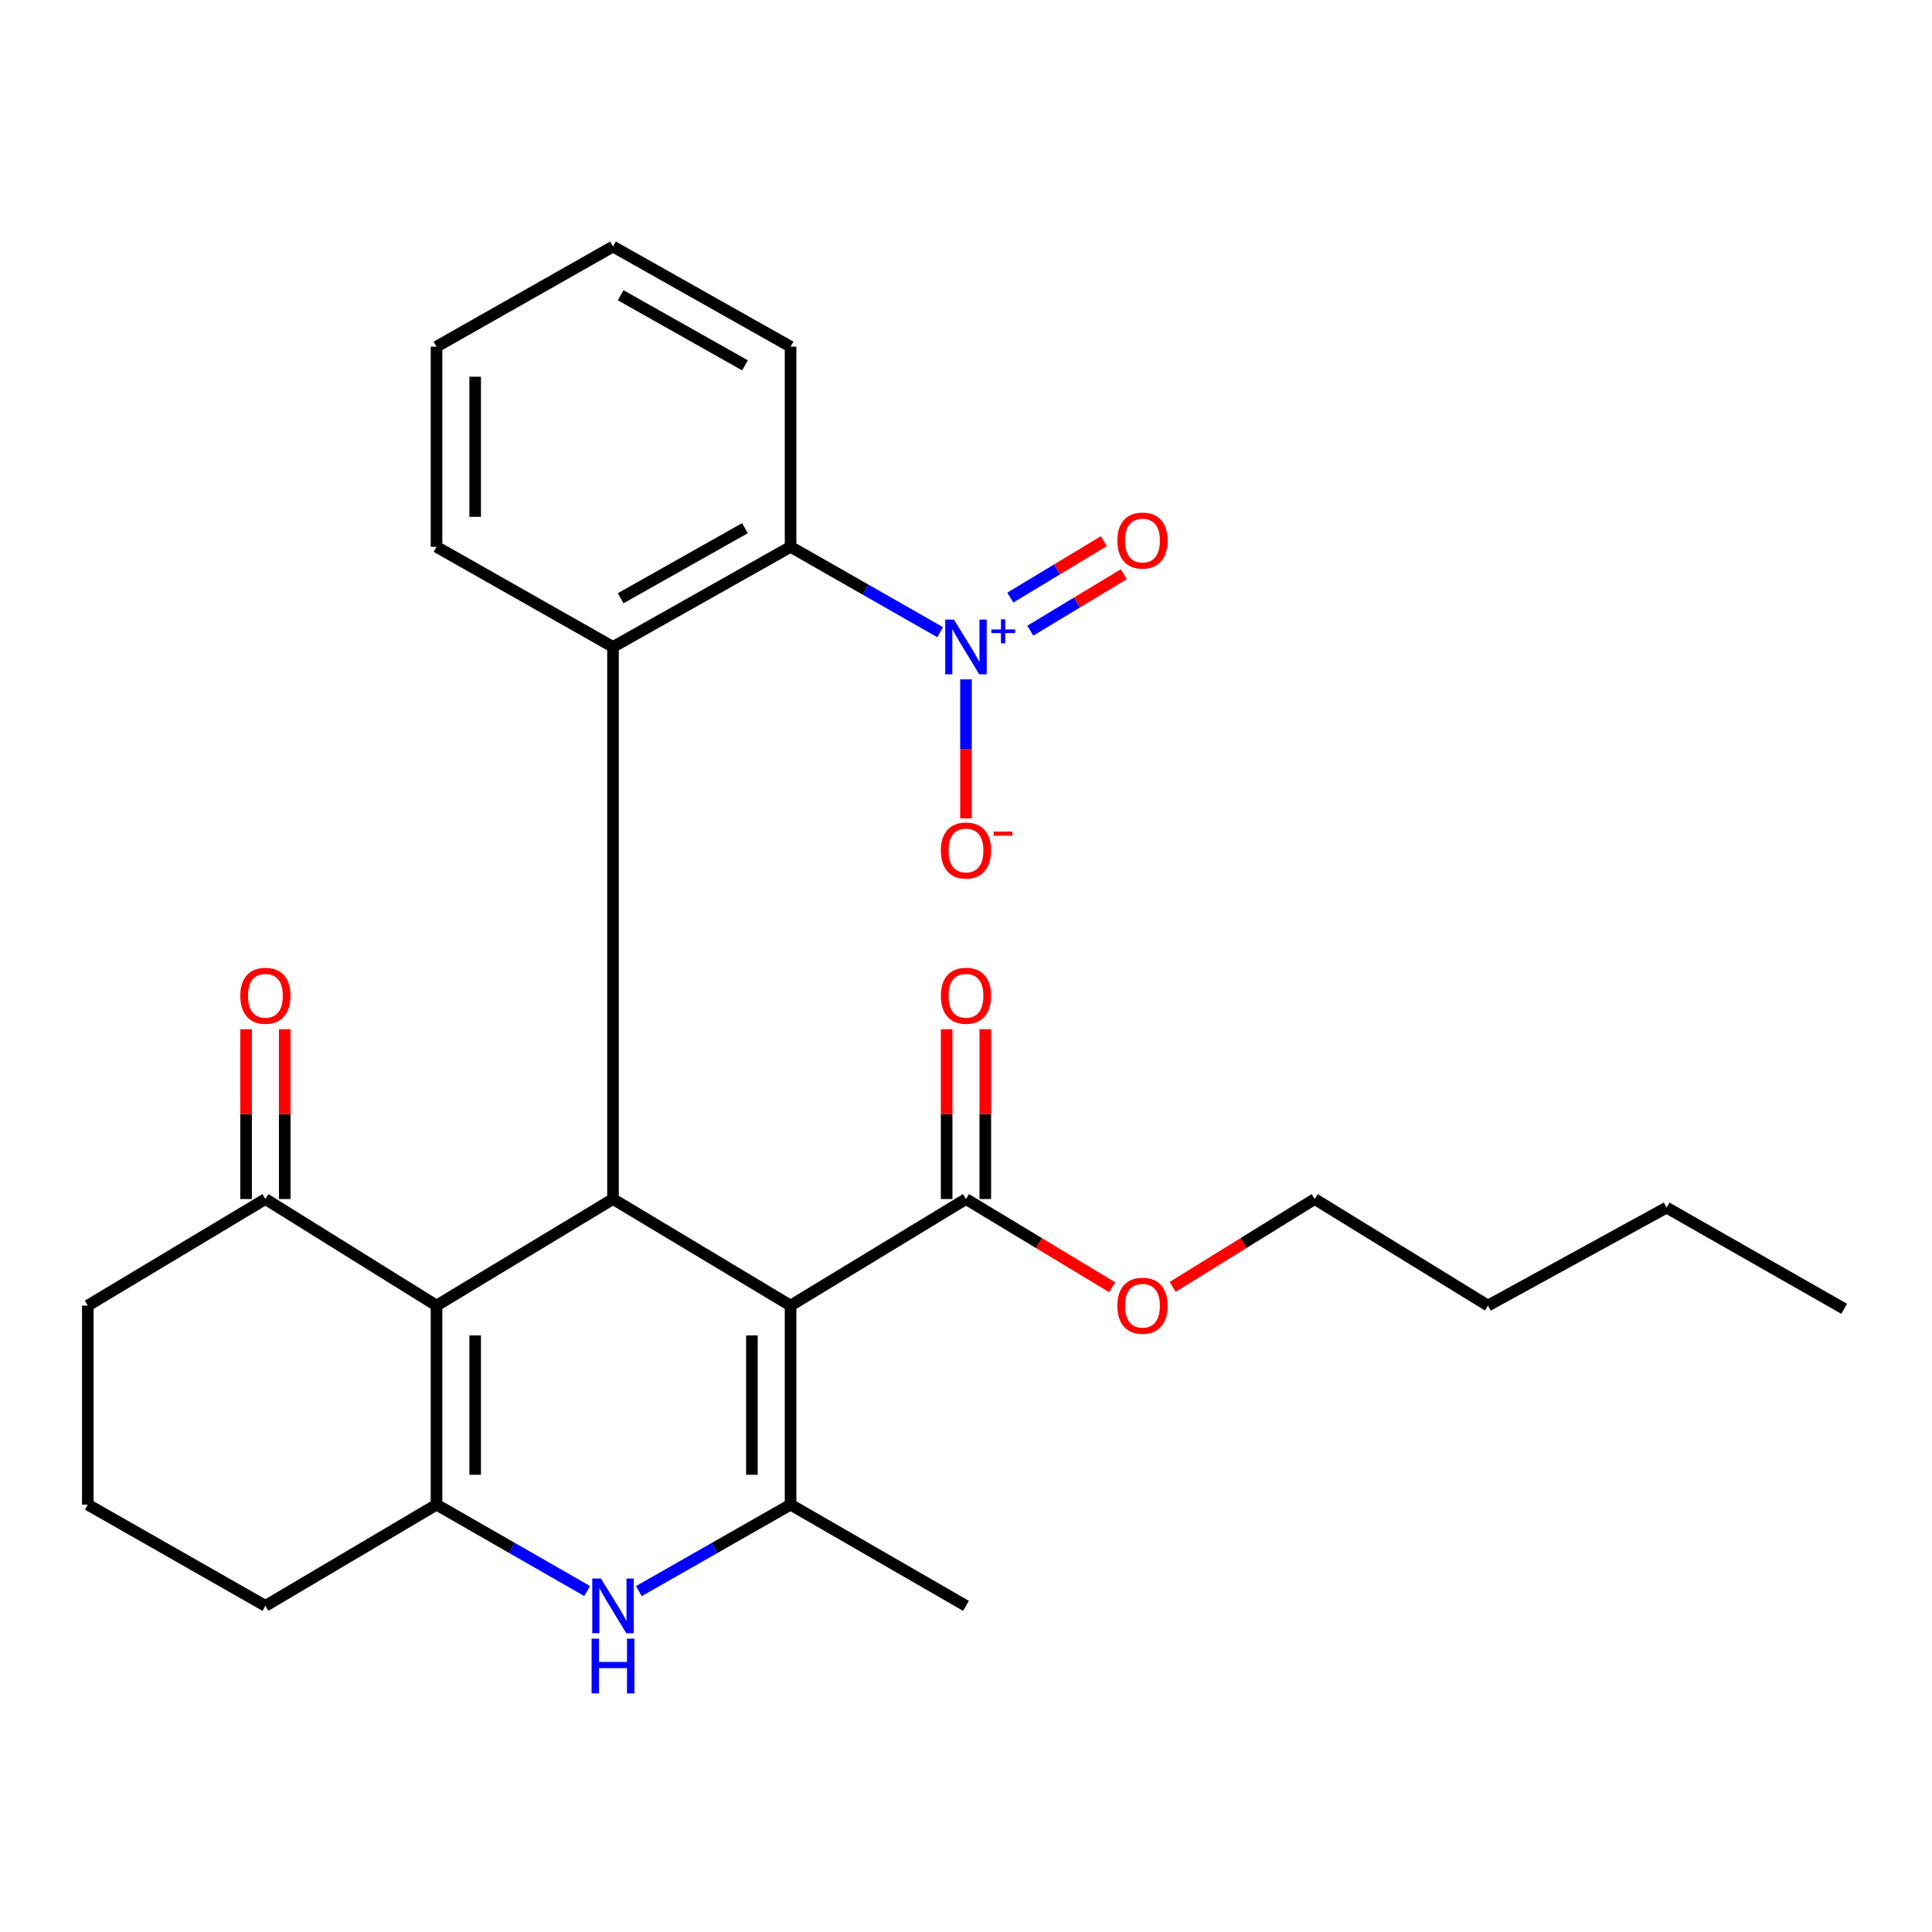 <?xml version='1.0' encoding='iso-8859-1'?>
<svg version='1.1' baseProfile='full'
              xmlns='http://www.w3.org/2000/svg'
                      xmlns:rdkit='http://www.rdkit.org/xml'
                      xmlns:xlink='http://www.w3.org/1999/xlink'
                  xml:space='preserve'
width='1000px' height='1000px' viewBox='0 0 1000 1000'>
<!-- END OF HEADER -->
<rect style='opacity:1.0;fill:#FFFFFF;stroke:none' width='1000' height='1000' x='0' y='0'> </rect>
<path class='bond-0' d='M 409.2,675.765 L 317.288,620.622' style='fill:none;fill-rule:evenodd;stroke:#000000;stroke-width:6px;stroke-linecap:butt;stroke-linejoin:miter;stroke-opacity:1' />
<path class='bond-2' d='M 409.2,675.765 L 409.2,778.803' style='fill:none;fill-rule:evenodd;stroke:#000000;stroke-width:6px;stroke-linecap:butt;stroke-linejoin:miter;stroke-opacity:1' />
<path class='bond-2' d='M 389.192,691.221 L 389.192,763.347' style='fill:none;fill-rule:evenodd;stroke:#000000;stroke-width:6px;stroke-linecap:butt;stroke-linejoin:miter;stroke-opacity:1' />
<path class='bond-8' d='M 409.2,675.765 L 499.989,620.622' style='fill:none;fill-rule:evenodd;stroke:#000000;stroke-width:6px;stroke-linecap:butt;stroke-linejoin:miter;stroke-opacity:1' />
<path class='bond-1' d='M 317.288,620.622 L 225.943,675.765' style='fill:none;fill-rule:evenodd;stroke:#000000;stroke-width:6px;stroke-linecap:butt;stroke-linejoin:miter;stroke-opacity:1' />
<path class='bond-6' d='M 317.288,620.622 L 317.288,334.85' style='fill:none;fill-rule:evenodd;stroke:#000000;stroke-width:6px;stroke-linecap:butt;stroke-linejoin:miter;stroke-opacity:1' />
<path class='bond-9' d='M 225.943,675.765 L 137.377,620.622' style='fill:none;fill-rule:evenodd;stroke:#000000;stroke-width:6px;stroke-linecap:butt;stroke-linejoin:miter;stroke-opacity:1' />
<path class='bond-27' d='M 225.943,675.765 L 225.943,778.803' style='fill:none;fill-rule:evenodd;stroke:#000000;stroke-width:6px;stroke-linecap:butt;stroke-linejoin:miter;stroke-opacity:1' />
<path class='bond-27' d='M 245.951,691.221 L 245.951,763.347' style='fill:none;fill-rule:evenodd;stroke:#000000;stroke-width:6px;stroke-linecap:butt;stroke-linejoin:miter;stroke-opacity:1' />
<path class='bond-4' d='M 409.2,778.803 L 369.936,801.182' style='fill:none;fill-rule:evenodd;stroke:#000000;stroke-width:6px;stroke-linecap:butt;stroke-linejoin:miter;stroke-opacity:1' />
<path class='bond-4' d='M 369.936,801.182 L 330.673,823.56' style='fill:none;fill-rule:evenodd;stroke:#0000FF;stroke-width:6px;stroke-linecap:butt;stroke-linejoin:miter;stroke-opacity:1' />
<path class='bond-16' d='M 409.2,778.803 L 499.989,831.189' style='fill:none;fill-rule:evenodd;stroke:#000000;stroke-width:6px;stroke-linecap:butt;stroke-linejoin:miter;stroke-opacity:1' />
<path class='bond-3' d='M 225.943,778.803 L 264.929,801.161' style='fill:none;fill-rule:evenodd;stroke:#000000;stroke-width:6px;stroke-linecap:butt;stroke-linejoin:miter;stroke-opacity:1' />
<path class='bond-3' d='M 264.929,801.161 L 303.916,823.52' style='fill:none;fill-rule:evenodd;stroke:#0000FF;stroke-width:6px;stroke-linecap:butt;stroke-linejoin:miter;stroke-opacity:1' />
<path class='bond-14' d='M 225.943,778.803 L 137.377,831.189' style='fill:none;fill-rule:evenodd;stroke:#000000;stroke-width:6px;stroke-linecap:butt;stroke-linejoin:miter;stroke-opacity:1' />
<path class='bond-5' d='M 486.636,327.23 L 447.918,305.136' style='fill:none;fill-rule:evenodd;stroke:#0000FF;stroke-width:6px;stroke-linecap:butt;stroke-linejoin:miter;stroke-opacity:1' />
<path class='bond-5' d='M 447.918,305.136 L 409.2,283.042' style='fill:none;fill-rule:evenodd;stroke:#000000;stroke-width:6px;stroke-linecap:butt;stroke-linejoin:miter;stroke-opacity:1' />
<path class='bond-10' d='M 499.989,351.642 L 499.989,387.622' style='fill:none;fill-rule:evenodd;stroke:#0000FF;stroke-width:6px;stroke-linecap:butt;stroke-linejoin:miter;stroke-opacity:1' />
<path class='bond-10' d='M 499.989,387.622 L 499.989,423.601' style='fill:none;fill-rule:evenodd;stroke:#FF0000;stroke-width:6px;stroke-linecap:butt;stroke-linejoin:miter;stroke-opacity:1' />
<path class='bond-11' d='M 533.271,326.446 L 557.469,311.84' style='fill:none;fill-rule:evenodd;stroke:#0000FF;stroke-width:6px;stroke-linecap:butt;stroke-linejoin:miter;stroke-opacity:1' />
<path class='bond-11' d='M 557.469,311.84 L 581.668,297.234' style='fill:none;fill-rule:evenodd;stroke:#FF0000;stroke-width:6px;stroke-linecap:butt;stroke-linejoin:miter;stroke-opacity:1' />
<path class='bond-11' d='M 522.932,309.317 L 547.13,294.711' style='fill:none;fill-rule:evenodd;stroke:#0000FF;stroke-width:6px;stroke-linecap:butt;stroke-linejoin:miter;stroke-opacity:1' />
<path class='bond-11' d='M 547.13,294.711 L 571.329,280.105' style='fill:none;fill-rule:evenodd;stroke:#FF0000;stroke-width:6px;stroke-linecap:butt;stroke-linejoin:miter;stroke-opacity:1' />
<path class='bond-7' d='M 317.288,334.85 L 409.2,283.042' style='fill:none;fill-rule:evenodd;stroke:#000000;stroke-width:6px;stroke-linecap:butt;stroke-linejoin:miter;stroke-opacity:1' />
<path class='bond-7' d='M 321.251,309.65 L 385.589,273.384' style='fill:none;fill-rule:evenodd;stroke:#000000;stroke-width:6px;stroke-linecap:butt;stroke-linejoin:miter;stroke-opacity:1' />
<path class='bond-17' d='M 317.288,334.85 L 225.943,283.042' style='fill:none;fill-rule:evenodd;stroke:#000000;stroke-width:6px;stroke-linecap:butt;stroke-linejoin:miter;stroke-opacity:1' />
<path class='bond-18' d='M 409.2,283.042 L 409.2,179.437' style='fill:none;fill-rule:evenodd;stroke:#000000;stroke-width:6px;stroke-linecap:butt;stroke-linejoin:miter;stroke-opacity:1' />
<path class='bond-12' d='M 509.993,620.622 L 509.993,576.671' style='fill:none;fill-rule:evenodd;stroke:#000000;stroke-width:6px;stroke-linecap:butt;stroke-linejoin:miter;stroke-opacity:1' />
<path class='bond-12' d='M 509.993,576.671 L 509.993,532.72' style='fill:none;fill-rule:evenodd;stroke:#FF0000;stroke-width:6px;stroke-linecap:butt;stroke-linejoin:miter;stroke-opacity:1' />
<path class='bond-12' d='M 489.985,620.622 L 489.985,576.671' style='fill:none;fill-rule:evenodd;stroke:#000000;stroke-width:6px;stroke-linecap:butt;stroke-linejoin:miter;stroke-opacity:1' />
<path class='bond-12' d='M 489.985,576.671 L 489.985,532.72' style='fill:none;fill-rule:evenodd;stroke:#FF0000;stroke-width:6px;stroke-linecap:butt;stroke-linejoin:miter;stroke-opacity:1' />
<path class='bond-15' d='M 499.989,620.622 L 537.833,643.465' style='fill:none;fill-rule:evenodd;stroke:#000000;stroke-width:6px;stroke-linecap:butt;stroke-linejoin:miter;stroke-opacity:1' />
<path class='bond-15' d='M 537.833,643.465 L 575.677,666.308' style='fill:none;fill-rule:evenodd;stroke:#FF0000;stroke-width:6px;stroke-linecap:butt;stroke-linejoin:miter;stroke-opacity:1' />
<path class='bond-13' d='M 147.381,620.622 L 147.381,576.671' style='fill:none;fill-rule:evenodd;stroke:#000000;stroke-width:6px;stroke-linecap:butt;stroke-linejoin:miter;stroke-opacity:1' />
<path class='bond-13' d='M 147.381,576.671 L 147.381,532.72' style='fill:none;fill-rule:evenodd;stroke:#FF0000;stroke-width:6px;stroke-linecap:butt;stroke-linejoin:miter;stroke-opacity:1' />
<path class='bond-13' d='M 127.374,620.622 L 127.374,576.671' style='fill:none;fill-rule:evenodd;stroke:#000000;stroke-width:6px;stroke-linecap:butt;stroke-linejoin:miter;stroke-opacity:1' />
<path class='bond-13' d='M 127.374,576.671 L 127.374,532.72' style='fill:none;fill-rule:evenodd;stroke:#FF0000;stroke-width:6px;stroke-linecap:butt;stroke-linejoin:miter;stroke-opacity:1' />
<path class='bond-19' d='M 137.377,620.622 L 45.455,675.765' style='fill:none;fill-rule:evenodd;stroke:#000000;stroke-width:6px;stroke-linecap:butt;stroke-linejoin:miter;stroke-opacity:1' />
<path class='bond-20' d='M 137.377,831.189 L 45.455,778.803' style='fill:none;fill-rule:evenodd;stroke:#000000;stroke-width:6px;stroke-linecap:butt;stroke-linejoin:miter;stroke-opacity:1' />
<path class='bond-21' d='M 606.965,666.101 L 643.721,643.362' style='fill:none;fill-rule:evenodd;stroke:#FF0000;stroke-width:6px;stroke-linecap:butt;stroke-linejoin:miter;stroke-opacity:1' />
<path class='bond-21' d='M 643.721,643.362 L 680.478,620.622' style='fill:none;fill-rule:evenodd;stroke:#000000;stroke-width:6px;stroke-linecap:butt;stroke-linejoin:miter;stroke-opacity:1' />
<path class='bond-24' d='M 225.943,283.042 L 225.943,179.437' style='fill:none;fill-rule:evenodd;stroke:#000000;stroke-width:6px;stroke-linecap:butt;stroke-linejoin:miter;stroke-opacity:1' />
<path class='bond-24' d='M 245.951,267.502 L 245.951,194.978' style='fill:none;fill-rule:evenodd;stroke:#000000;stroke-width:6px;stroke-linecap:butt;stroke-linejoin:miter;stroke-opacity:1' />
<path class='bond-29' d='M 409.2,179.437 L 317.288,127.618' style='fill:none;fill-rule:evenodd;stroke:#000000;stroke-width:6px;stroke-linecap:butt;stroke-linejoin:miter;stroke-opacity:1' />
<path class='bond-29' d='M 385.587,189.093 L 321.249,152.819' style='fill:none;fill-rule:evenodd;stroke:#000000;stroke-width:6px;stroke-linecap:butt;stroke-linejoin:miter;stroke-opacity:1' />
<path class='bond-28' d='M 45.455,675.765 L 45.455,778.803' style='fill:none;fill-rule:evenodd;stroke:#000000;stroke-width:6px;stroke-linecap:butt;stroke-linejoin:miter;stroke-opacity:1' />
<path class='bond-22' d='M 680.478,620.622 L 770.155,675.765' style='fill:none;fill-rule:evenodd;stroke:#000000;stroke-width:6px;stroke-linecap:butt;stroke-linejoin:miter;stroke-opacity:1' />
<path class='bond-23' d='M 770.155,675.765 L 862.623,625.057' style='fill:none;fill-rule:evenodd;stroke:#000000;stroke-width:6px;stroke-linecap:butt;stroke-linejoin:miter;stroke-opacity:1' />
<path class='bond-26' d='M 862.623,625.057 L 954.545,677.432' style='fill:none;fill-rule:evenodd;stroke:#000000;stroke-width:6px;stroke-linecap:butt;stroke-linejoin:miter;stroke-opacity:1' />
<path class='bond-25' d='M 225.943,179.437 L 317.288,127.618' style='fill:none;fill-rule:evenodd;stroke:#000000;stroke-width:6px;stroke-linecap:butt;stroke-linejoin:miter;stroke-opacity:1' />
<path  class='atom-5' d='M 311.028 817.029
L 320.308 832.029
Q 321.228 833.509, 322.708 836.189
Q 324.188 838.869, 324.268 839.029
L 324.268 817.029
L 328.028 817.029
L 328.028 845.349
L 324.148 845.349
L 314.188 828.949
Q 313.028 827.029, 311.788 824.829
Q 310.588 822.629, 310.228 821.949
L 310.228 845.349
L 306.548 845.349
L 306.548 817.029
L 311.028 817.029
' fill='#0000FF'/>
<path  class='atom-5' d='M 306.208 848.181
L 310.048 848.181
L 310.048 860.221
L 324.528 860.221
L 324.528 848.181
L 328.368 848.181
L 328.368 876.501
L 324.528 876.501
L 324.528 863.421
L 310.048 863.421
L 310.048 876.501
L 306.208 876.501
L 306.208 848.181
' fill='#0000FF'/>
<path  class='atom-6' d='M 493.729 320.69
L 503.009 335.69
Q 503.929 337.17, 505.409 339.85
Q 506.889 342.53, 506.969 342.69
L 506.969 320.69
L 510.729 320.69
L 510.729 349.01
L 506.849 349.01
L 496.889 332.61
Q 495.729 330.69, 494.489 328.49
Q 493.289 326.29, 492.929 325.61
L 492.929 349.01
L 489.249 349.01
L 489.249 320.69
L 493.729 320.69
' fill='#0000FF'/>
<path  class='atom-6' d='M 513.105 325.795
L 518.094 325.795
L 518.094 320.542
L 520.312 320.542
L 520.312 325.795
L 525.434 325.795
L 525.434 327.696
L 520.312 327.696
L 520.312 332.976
L 518.094 332.976
L 518.094 327.696
L 513.105 327.696
L 513.105 325.795
' fill='#0000FF'/>
<path  class='atom-11' d='M 486.989 440.214
Q 486.989 433.414, 490.349 429.614
Q 493.709 425.814, 499.989 425.814
Q 506.269 425.814, 509.629 429.614
Q 512.989 433.414, 512.989 440.214
Q 512.989 447.094, 509.589 451.014
Q 506.189 454.894, 499.989 454.894
Q 493.749 454.894, 490.349 451.014
Q 486.989 447.134, 486.989 440.214
M 499.989 451.694
Q 504.309 451.694, 506.629 448.814
Q 508.989 445.894, 508.989 440.214
Q 508.989 434.654, 506.629 431.854
Q 504.309 429.014, 499.989 429.014
Q 495.669 429.014, 493.309 431.814
Q 490.989 434.614, 490.989 440.214
Q 490.989 445.934, 493.309 448.814
Q 495.669 451.694, 499.989 451.694
' fill='#FF0000'/>
<path  class='atom-11' d='M 514.309 430.436
L 523.998 430.436
L 523.998 432.548
L 514.309 432.548
L 514.309 430.436
' fill='#FF0000'/>
<path  class='atom-12' d='M 578.345 279.788
Q 578.345 272.988, 581.705 269.188
Q 585.065 265.388, 591.345 265.388
Q 597.625 265.388, 600.985 269.188
Q 604.345 272.988, 604.345 279.788
Q 604.345 286.668, 600.945 290.588
Q 597.545 294.468, 591.345 294.468
Q 585.105 294.468, 581.705 290.588
Q 578.345 286.708, 578.345 279.788
M 591.345 291.268
Q 595.665 291.268, 597.985 288.388
Q 600.345 285.468, 600.345 279.788
Q 600.345 274.228, 597.985 271.428
Q 595.665 268.588, 591.345 268.588
Q 587.025 268.588, 584.665 271.388
Q 582.345 274.188, 582.345 279.788
Q 582.345 285.508, 584.665 288.388
Q 587.025 291.268, 591.345 291.268
' fill='#FF0000'/>
<path  class='atom-13' d='M 486.989 515.408
Q 486.989 508.608, 490.349 504.808
Q 493.709 501.008, 499.989 501.008
Q 506.269 501.008, 509.629 504.808
Q 512.989 508.608, 512.989 515.408
Q 512.989 522.288, 509.589 526.208
Q 506.189 530.088, 499.989 530.088
Q 493.749 530.088, 490.349 526.208
Q 486.989 522.328, 486.989 515.408
M 499.989 526.888
Q 504.309 526.888, 506.629 524.008
Q 508.989 521.088, 508.989 515.408
Q 508.989 509.848, 506.629 507.048
Q 504.309 504.208, 499.989 504.208
Q 495.669 504.208, 493.309 507.008
Q 490.989 509.808, 490.989 515.408
Q 490.989 521.128, 493.309 524.008
Q 495.669 526.888, 499.989 526.888
' fill='#FF0000'/>
<path  class='atom-14' d='M 124.377 515.408
Q 124.377 508.608, 127.737 504.808
Q 131.097 501.008, 137.377 501.008
Q 143.657 501.008, 147.017 504.808
Q 150.377 508.608, 150.377 515.408
Q 150.377 522.288, 146.977 526.208
Q 143.577 530.088, 137.377 530.088
Q 131.137 530.088, 127.737 526.208
Q 124.377 522.328, 124.377 515.408
M 137.377 526.888
Q 141.697 526.888, 144.017 524.008
Q 146.377 521.088, 146.377 515.408
Q 146.377 509.848, 144.017 507.048
Q 141.697 504.208, 137.377 504.208
Q 133.057 504.208, 130.697 507.008
Q 128.377 509.808, 128.377 515.408
Q 128.377 521.128, 130.697 524.008
Q 133.057 526.888, 137.377 526.888
' fill='#FF0000'/>
<path  class='atom-16' d='M 578.345 675.845
Q 578.345 669.045, 581.705 665.245
Q 585.065 661.445, 591.345 661.445
Q 597.625 661.445, 600.985 665.245
Q 604.345 669.045, 604.345 675.845
Q 604.345 682.725, 600.945 686.645
Q 597.545 690.525, 591.345 690.525
Q 585.105 690.525, 581.705 686.645
Q 578.345 682.765, 578.345 675.845
M 591.345 687.325
Q 595.665 687.325, 597.985 684.445
Q 600.345 681.525, 600.345 675.845
Q 600.345 670.285, 597.985 667.485
Q 595.665 664.645, 591.345 664.645
Q 587.025 664.645, 584.665 667.445
Q 582.345 670.245, 582.345 675.845
Q 582.345 681.565, 584.665 684.445
Q 587.025 687.325, 591.345 687.325
' fill='#FF0000'/>
</svg>
